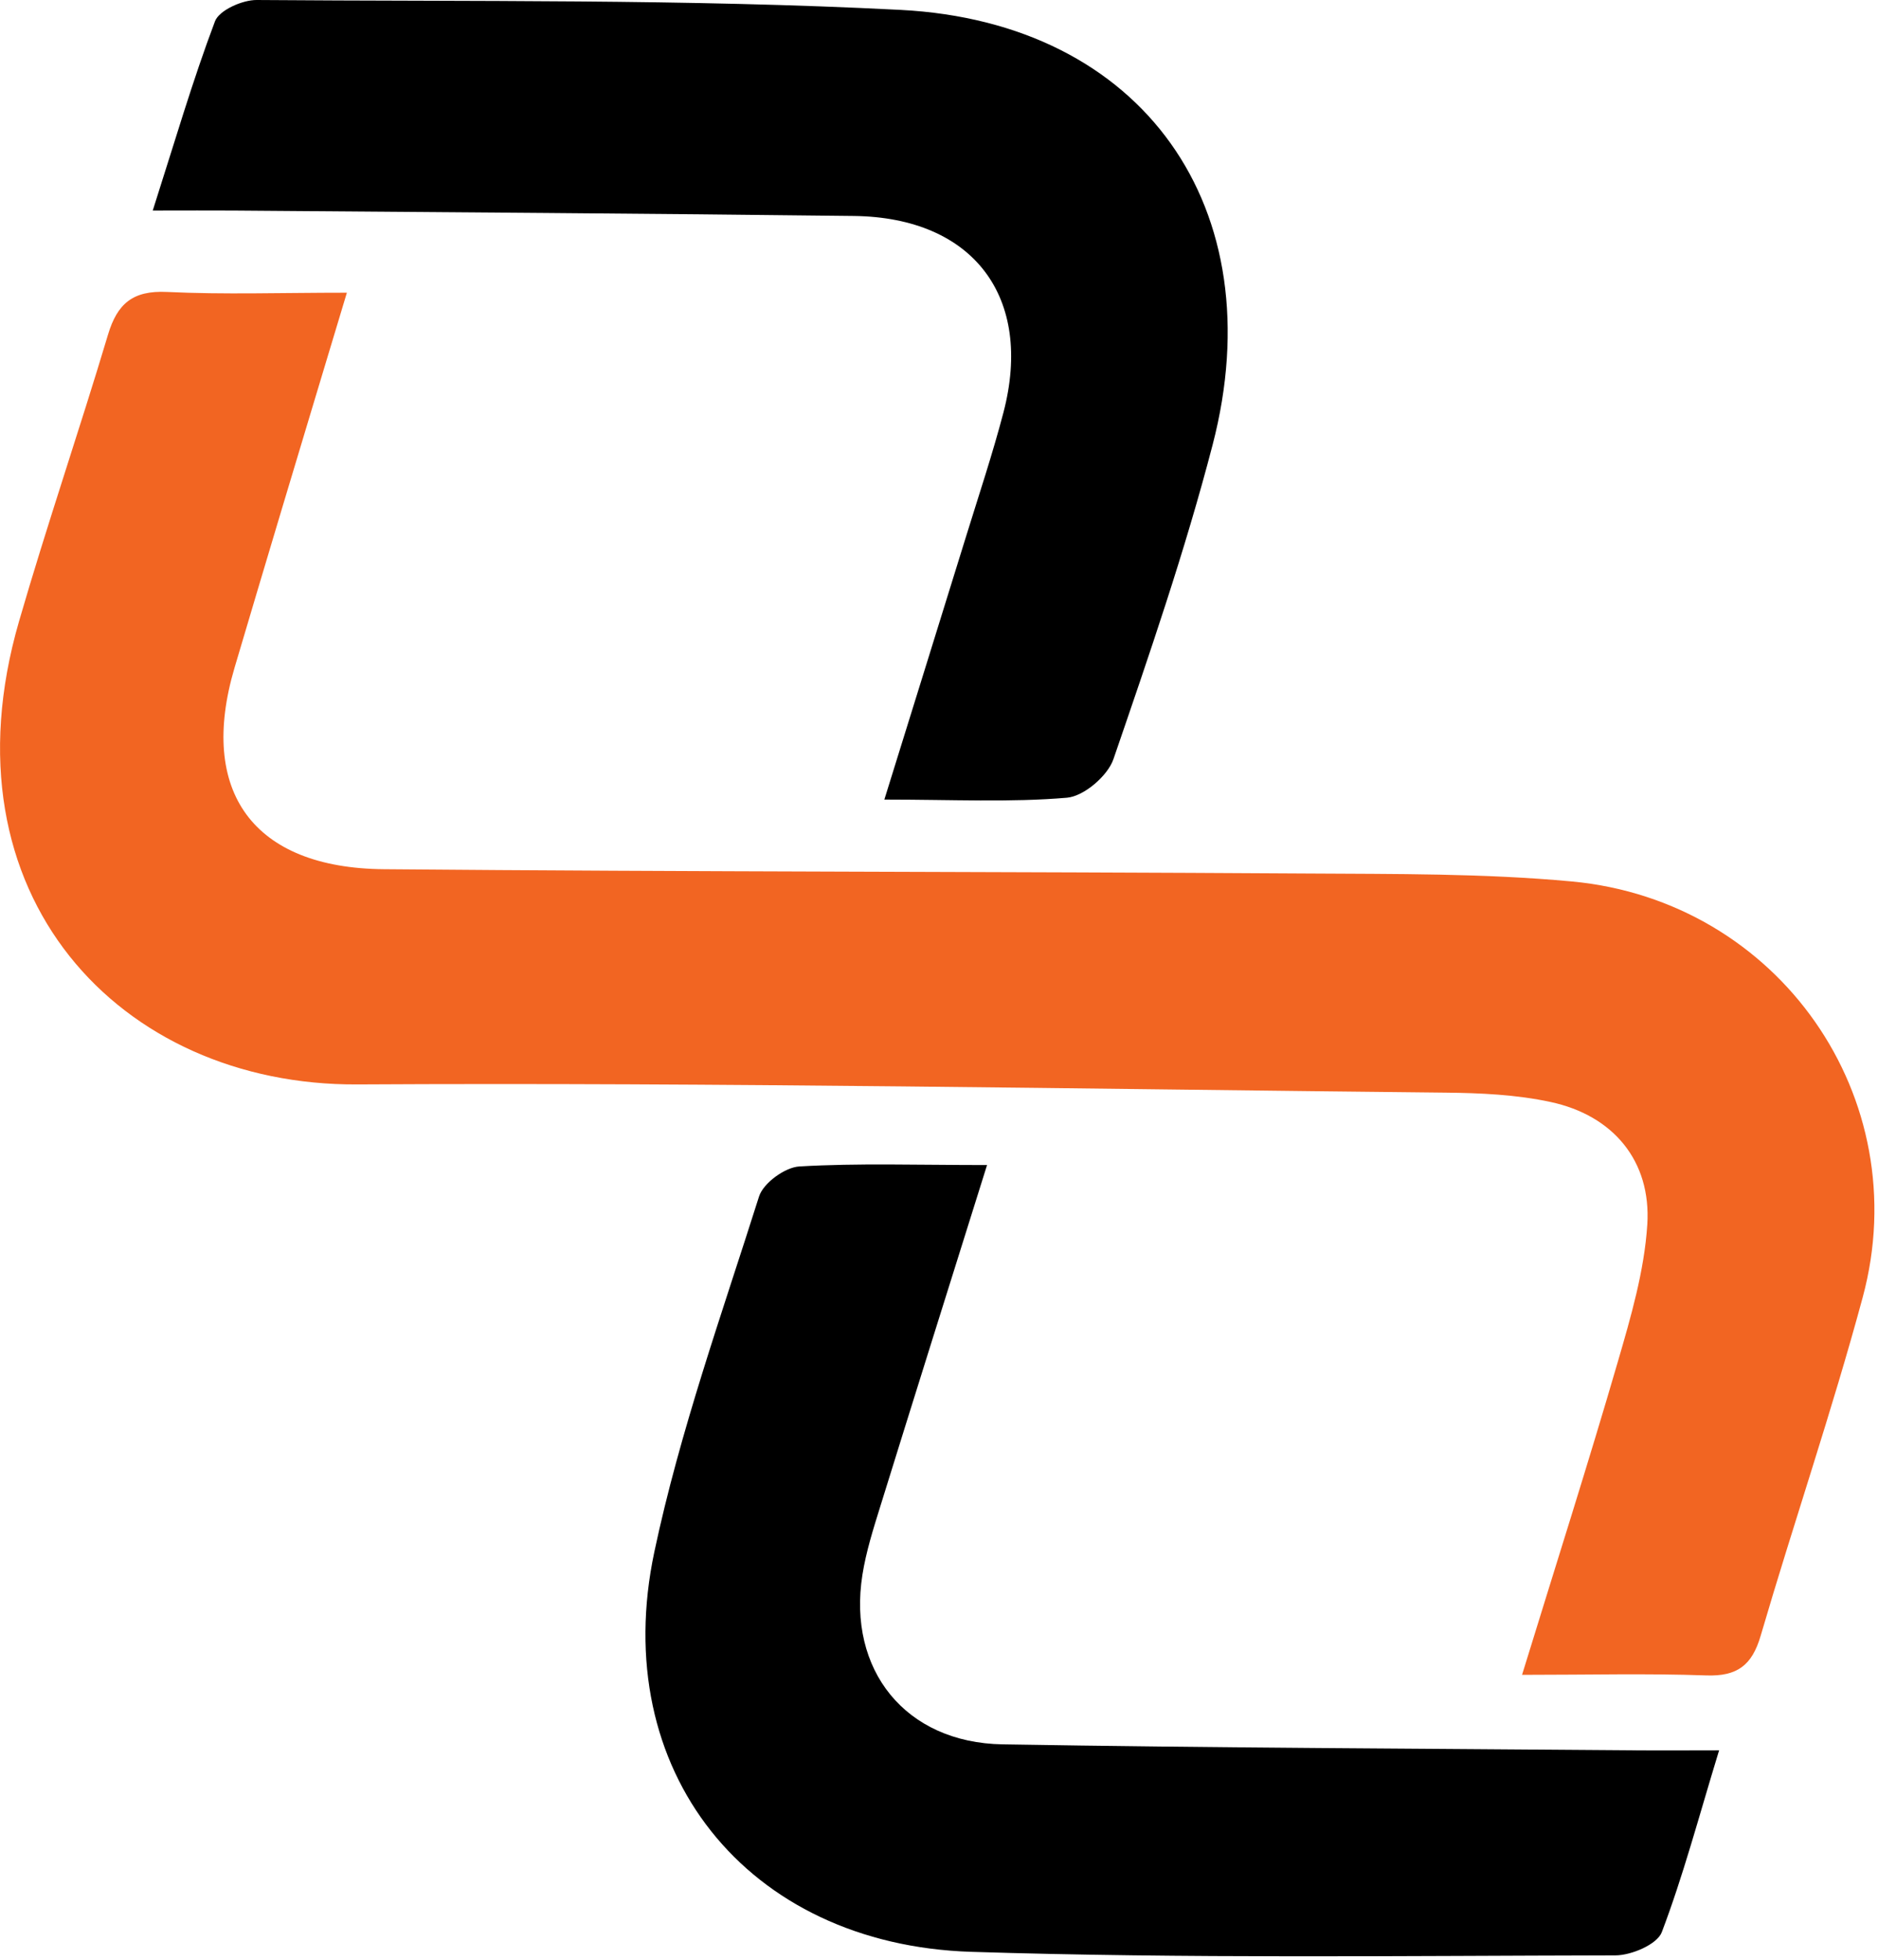 <svg width="323" height="337" viewBox="0 0 323 337" fill="none" xmlns="http://www.w3.org/2000/svg">
<path d="M261.78 287.93C267.65 268.86 273.17 251.57 278.24 234.15C280.49 226.42 282.81 218.49 283.32 210.53C284.02 199.59 277.46 191.76 266.69 189.45C260.8 188.18 254.61 187.9 248.55 187.84C186.19 187.21 123.82 186.08 61.46 186.43C20.65 186.66 -10.36 153.88 3.26 106.86C8.05 90.32 13.64 74.02 18.58 57.52C20.18 52.18 22.87 49.91 28.71 50.19C38.5 50.66 48.32 50.32 59.66 50.32C55.74 63.35 52.08 75.46 48.45 87.58C45.73 96.64 43.04 105.7 40.35 114.76C34.04 136.03 43.48 149.24 66.03 149.43C118.91 149.89 171.79 149.84 224.67 150.17C239.91 150.27 255.22 150.13 270.37 151.54C305.96 154.87 329.62 188.76 320.37 223.03C315.09 242.58 308.51 261.77 302.82 281.21C301.33 286.31 298.77 288.22 293.45 288.03C283.38 287.67 273.3 287.93 261.79 287.93H261.78Z" fill="#F26522"/>
<path d="M152.1 137.46C157.18 121.11 161.68 106.68 166.15 92.24C168.34 85.15 170.7 78.1 172.58 70.93C177.78 51.09 167.42 37.38 146.88 37.13C111.31 36.7 75.74 36.49 40.17 36.2C36.15 36.17 32.13 36.2 26.27 36.2C30.05 24.4 33.12 13.87 36.98 3.65C37.71 1.75 41.69 -0.02 44.15 -1.52172e-05C81.06 0.29 118.03 -0.19 154.87 1.7C196.64 3.84 219.13 35.84 208.56 76.47C203.81 94.73 197.64 112.65 191.5 130.51C190.51 133.39 186.42 136.89 183.51 137.14C173.79 137.97 163.94 137.46 152.1 137.46Z" fill="black"/>
<path d="M169.76 200.3C163.24 221.1 157.28 240.03 151.4 258.98C150.2 262.84 148.96 266.74 148.33 270.72C145.73 287.12 155.73 299.6 172.43 299.88C208.67 300.49 244.92 300.61 281.17 300.91C285.48 300.95 289.8 300.91 295.67 300.91C292.13 312.5 289.48 322.53 285.81 332.18C285.01 334.27 280.58 336.16 277.82 336.16C240.89 336.23 203.94 336.72 167.05 335.55C128.38 334.32 104.58 304.37 112.54 266.8C116.93 246.08 124.14 225.94 130.55 205.69C131.28 203.39 135.01 200.67 137.49 200.53C147.59 199.94 157.74 200.29 169.75 200.29L169.76 200.3Z" fill="black"/>
</svg>
